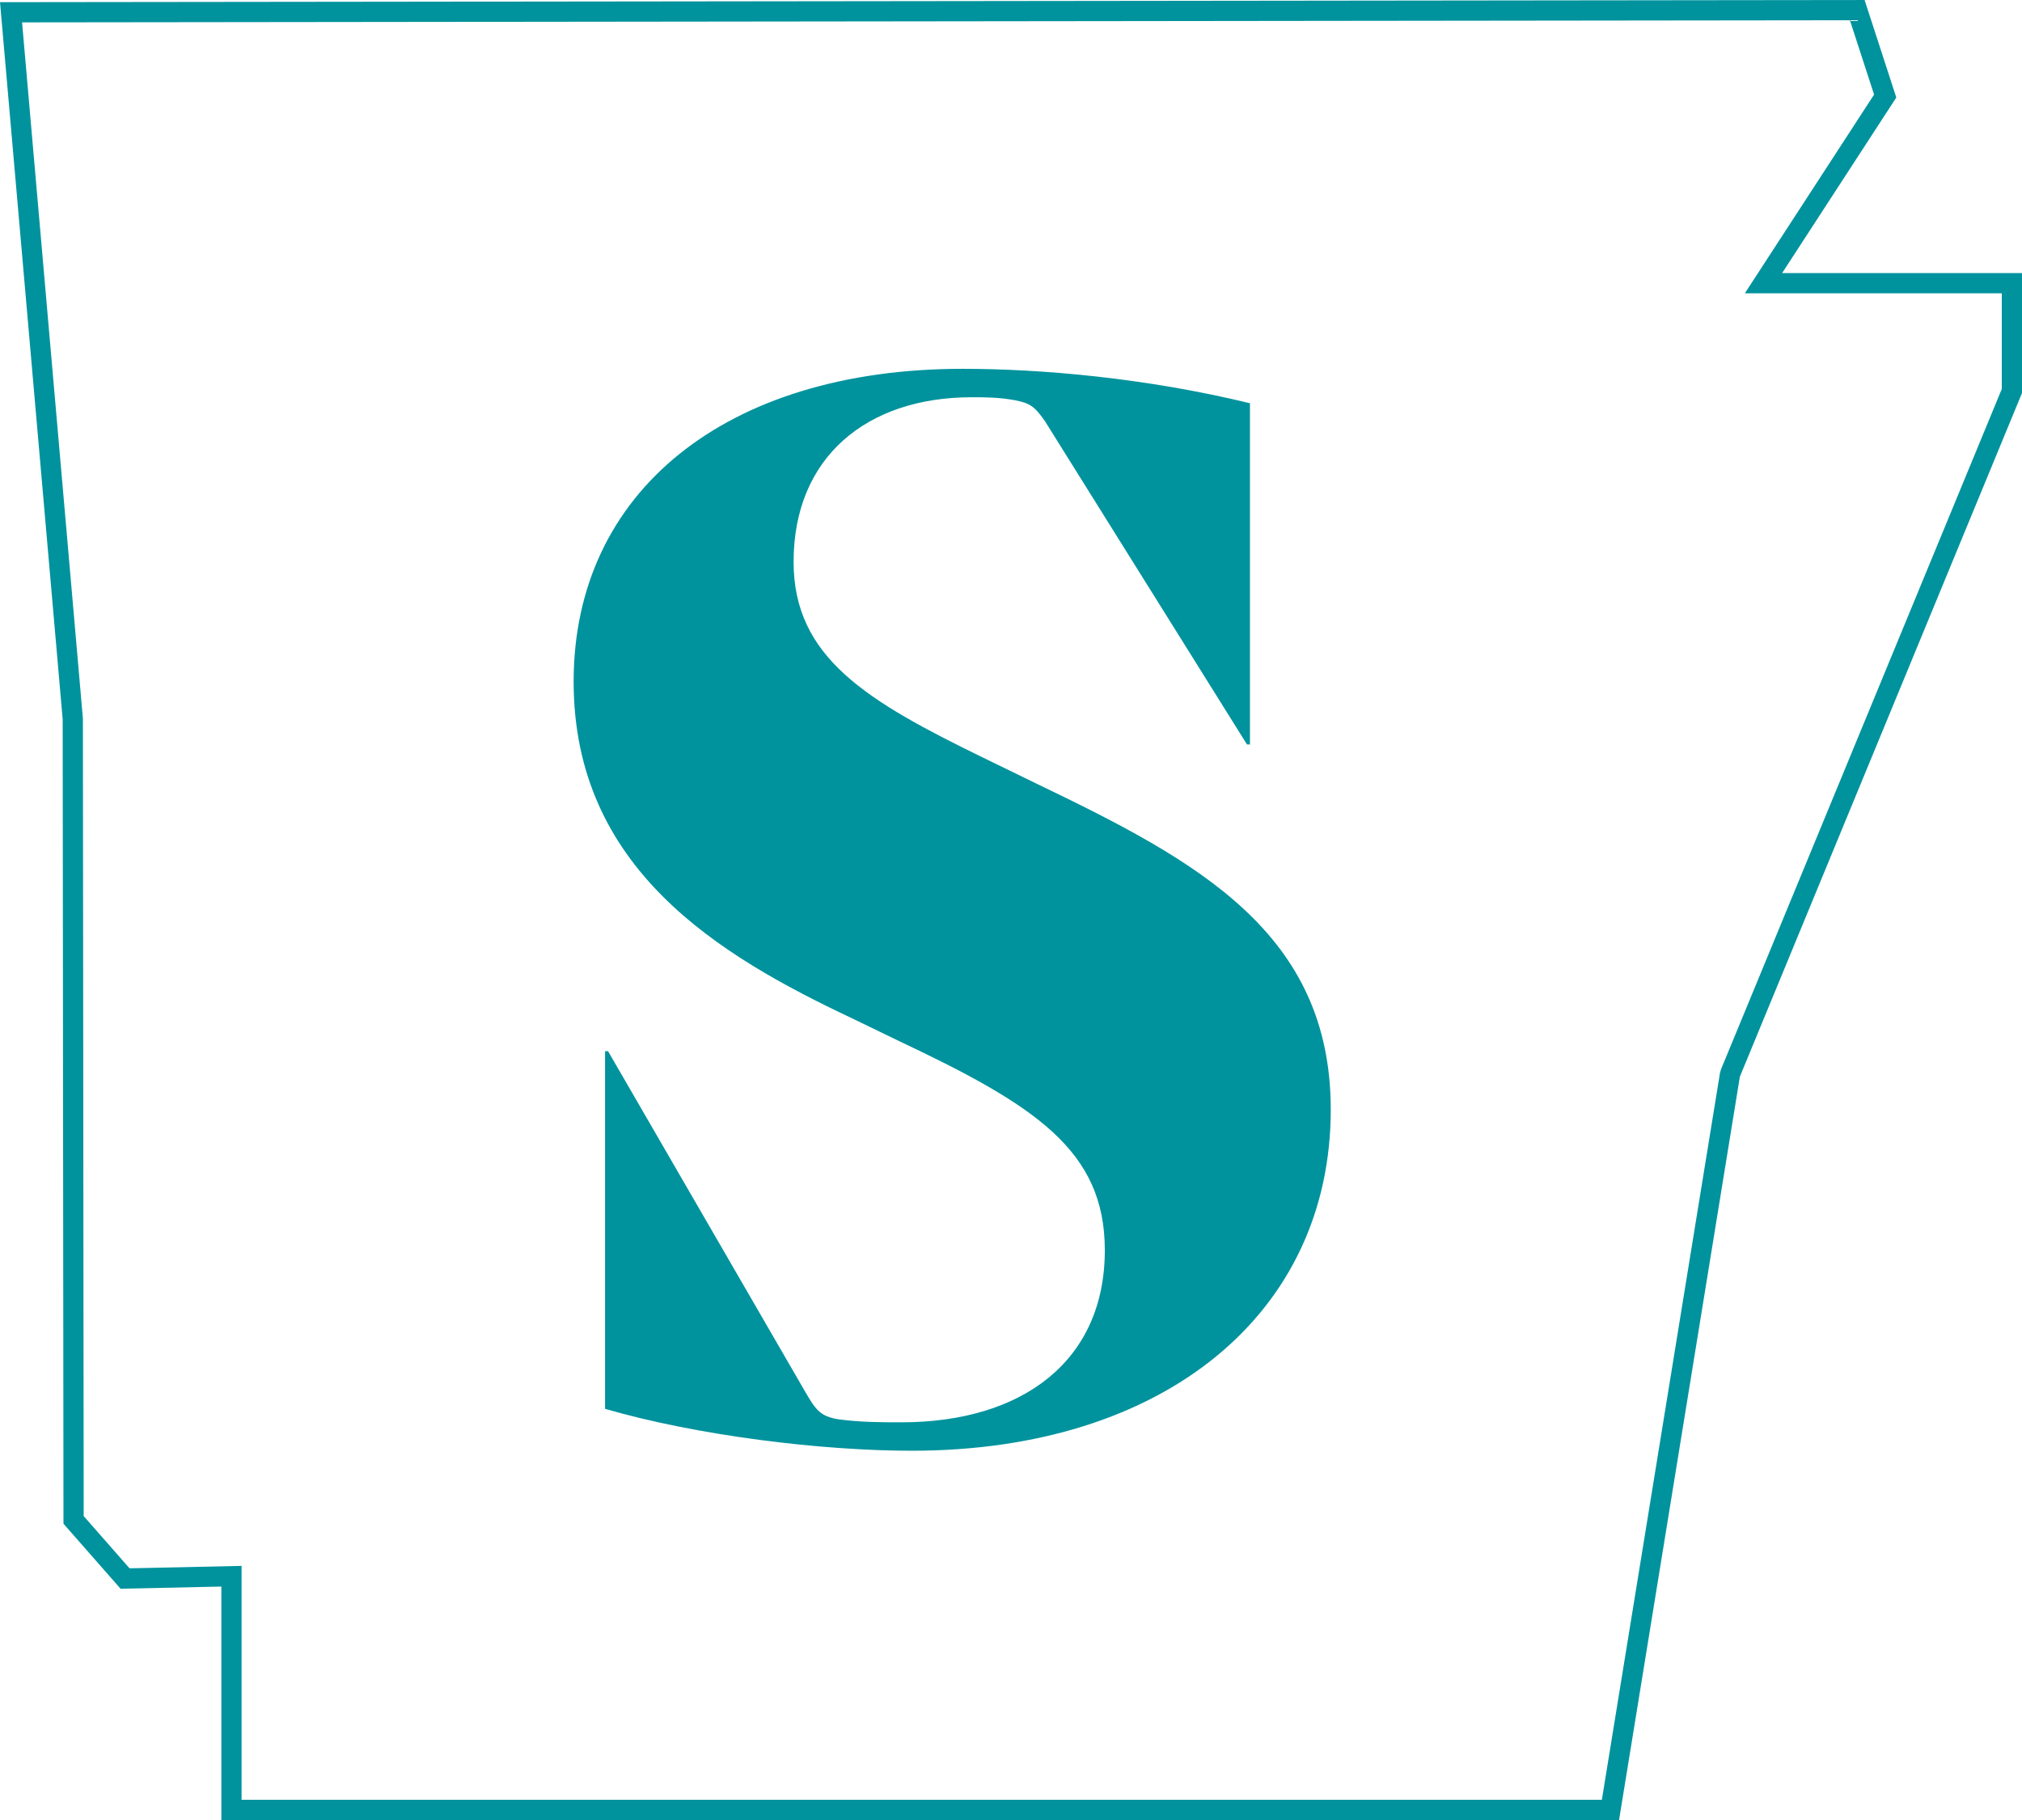 <svg xmlns="http://www.w3.org/2000/svg" width="100" height="90" viewBox="0 0 100 90">
    <g fill="#00939D" fill-rule="evenodd">
        <path fill-opacity="0" stroke="#00939D" d="M99.5 14.005H87.214l6.02-9.255L91.852.5.546.607l2.37 27.107.684 7.843.039 39.603 2.546 2.899 5.262-.114V89.5h68.2l5.906-36.337.031-.11L99.5 19.336v-5.331z"/>
        <path fill-rule="nonzero" d="M65.814 54.868c0 10.064-8.214 16.872-20.72 16.872-4.44 0-10.582-.74-15.17-2.072V51.982h.148l9.768 16.872c.518.888.74 1.184 1.628 1.332 1.11.148 2.146.148 3.108.148 5.994 0 10.064-3.034 10.064-8.51 0-4.958-3.478-7.178-10.212-10.36l-2.294-1.11c-6.586-3.108-13.764-7.4-13.764-16.65 0-9.398 7.548-15.466 19.24-15.466 3.848 0 9.028.444 14.208 1.702v16.872h-.148l-9.99-15.984c-.518-.74-.74-.888-1.48-1.036-.814-.148-1.48-.148-2.146-.148-5.18 0-8.806 2.96-8.806 8.14 0 4.736 3.626 6.882 9.398 9.694l2.738 1.332c7.844 3.774 14.43 7.326 14.43 16.058z"/>
    </g>
</svg>